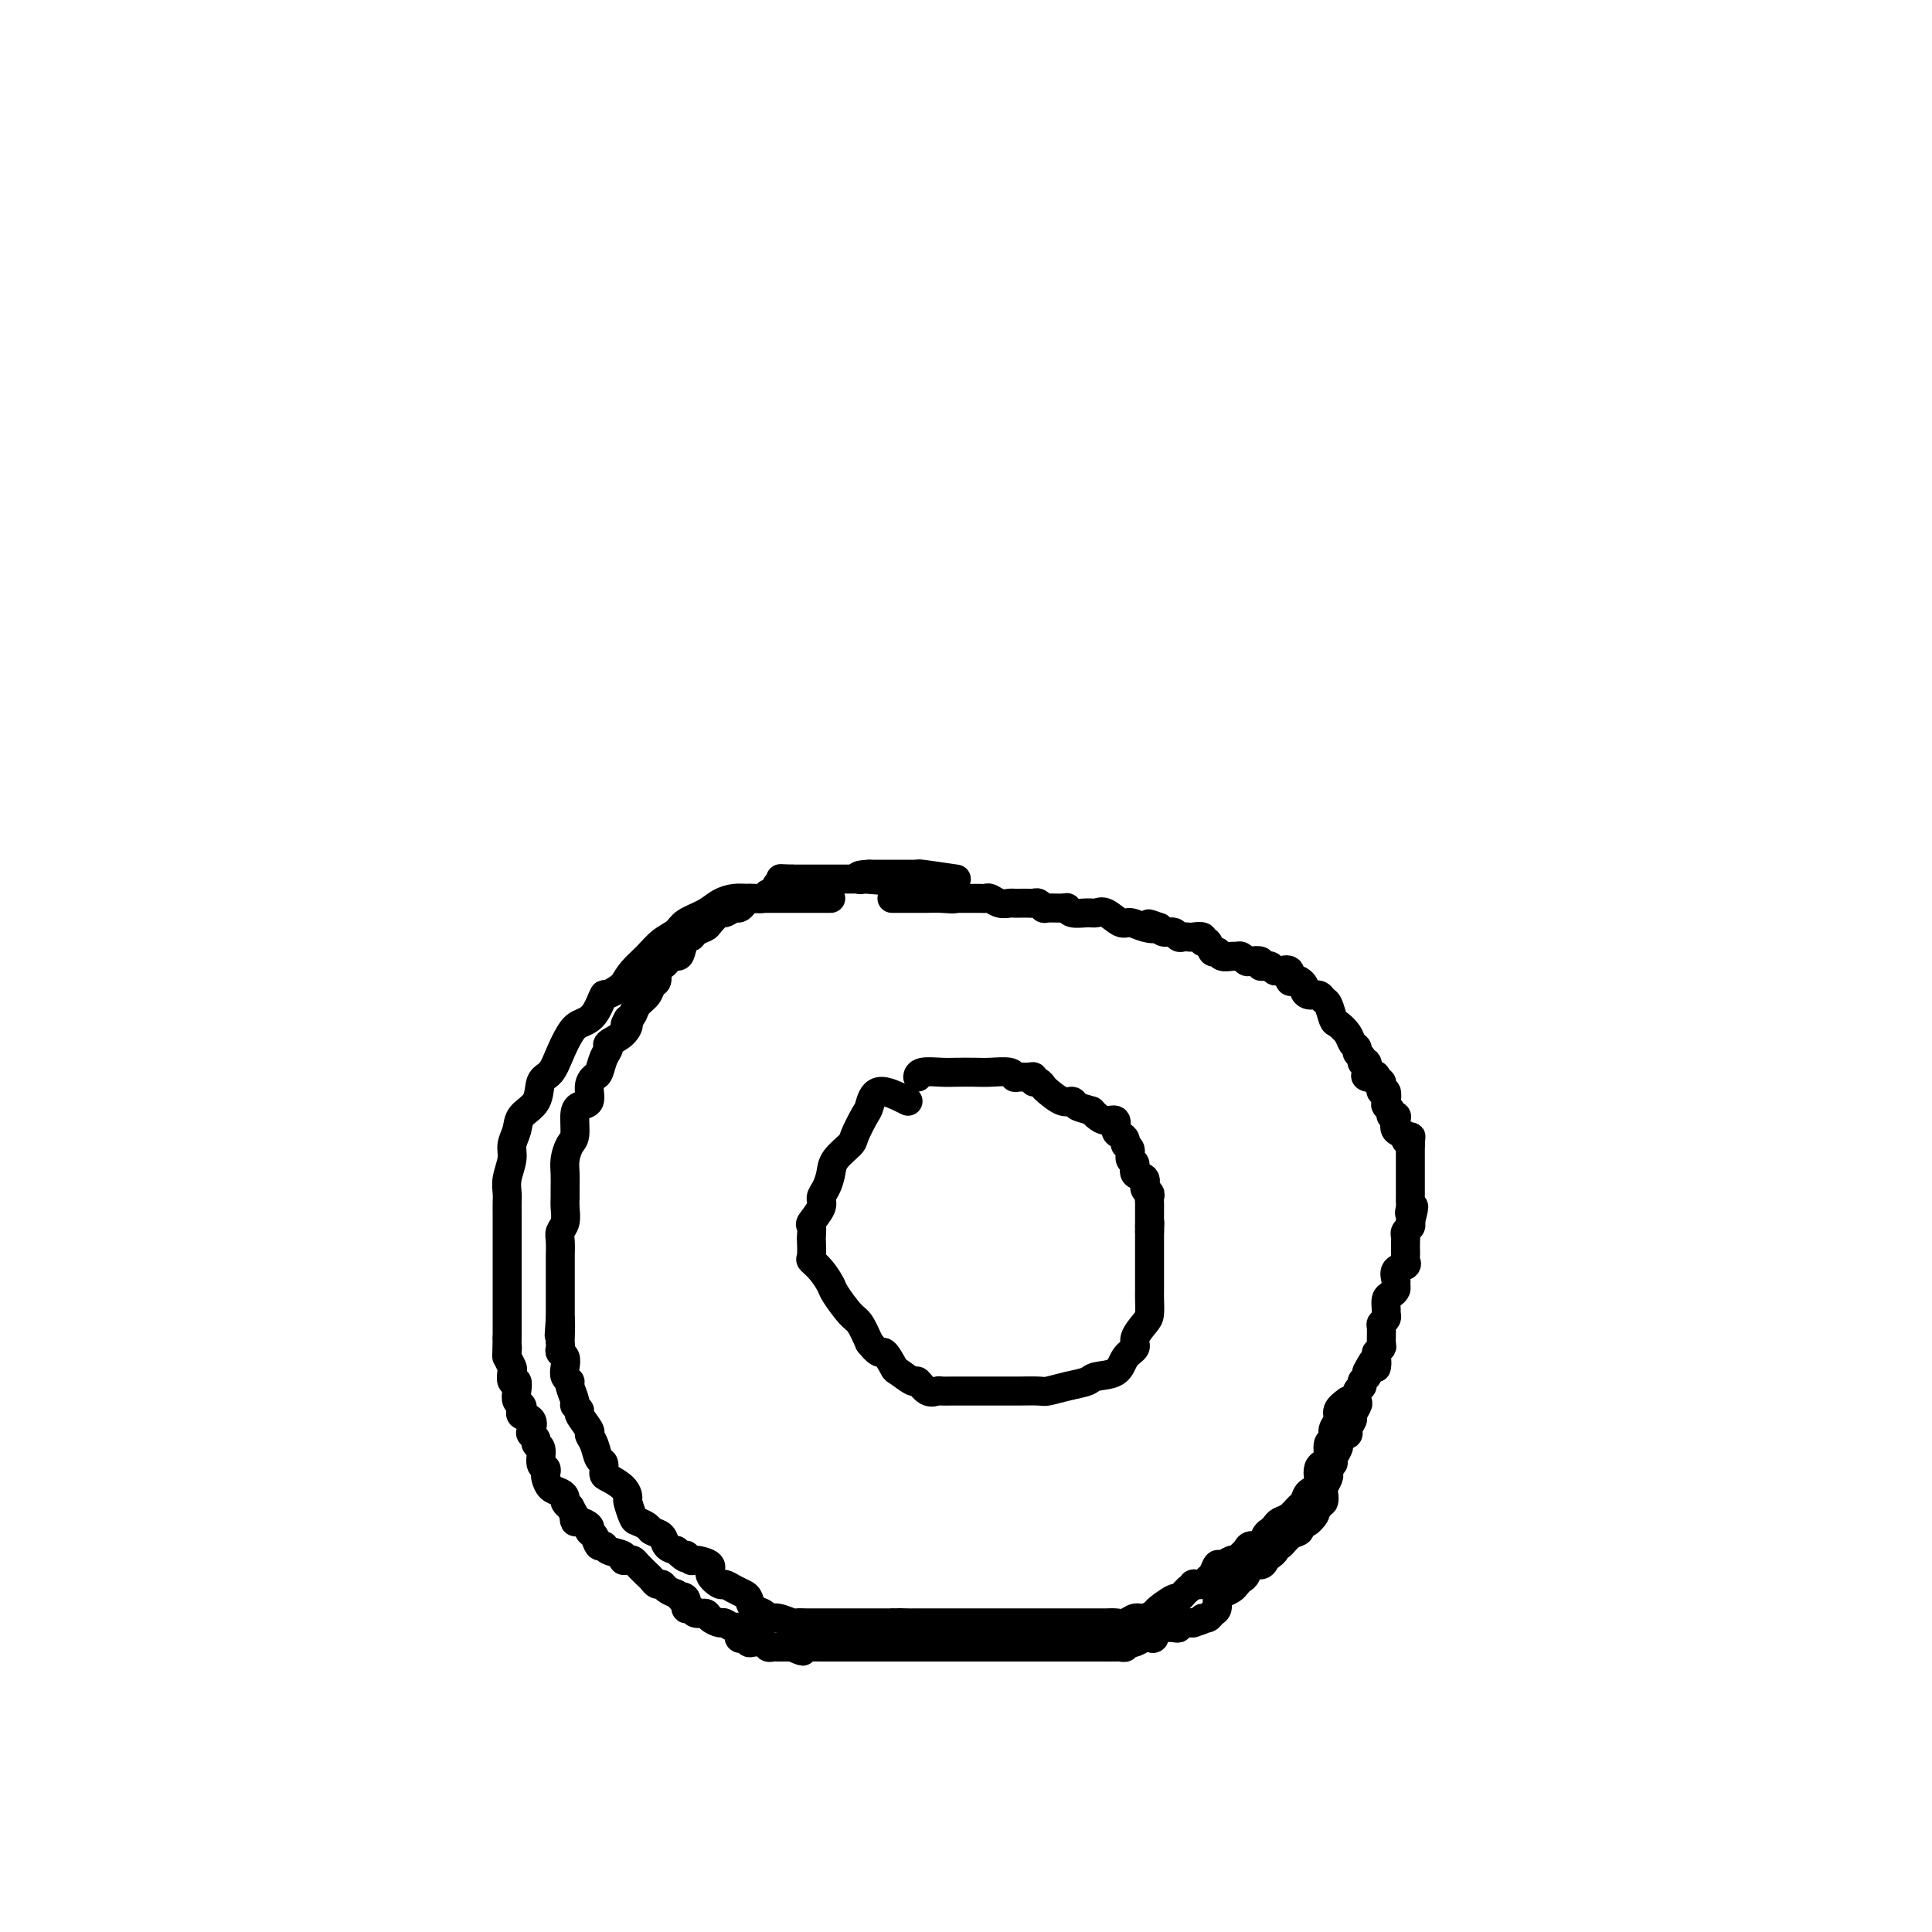 <svg viewBox='0 0 400 400' version='1.1' xmlns='http://www.w3.org/2000/svg' xmlns:xlink='http://www.w3.org/1999/xlink'><g fill='none' stroke='#000000' stroke-width='6' stroke-linecap='round' stroke-linejoin='round'><path d='M172,186c-3.075,-0.000 -6.149,-0.001 -8,0c-1.851,0.001 -2.477,0.002 -3,0c-0.523,-0.002 -0.943,-0.009 -2,0c-1.057,0.009 -2.752,0.033 -4,0c-1.248,-0.033 -2.049,-0.122 -3,0c-0.951,0.122 -2.054,0.454 -3,1c-0.946,0.546 -1.737,1.304 -3,2c-1.263,0.696 -2.999,1.330 -4,2c-1.001,0.670 -1.265,1.376 -2,2c-0.735,0.624 -1.939,1.167 -3,2c-1.061,0.833 -1.978,1.955 -3,3c-1.022,1.045 -2.149,2.013 -3,3c-0.851,0.987 -1.425,1.994 -2,3'/><path d='M129,204c-3.921,2.867 -3.722,1.536 -4,2c-0.278,0.464 -1.033,2.723 -2,4c-0.967,1.277 -2.147,1.572 -3,2c-0.853,0.428 -1.378,0.989 -2,2c-0.622,1.011 -1.340,2.472 -2,4c-0.660,1.528 -1.262,3.122 -2,4c-0.738,0.878 -1.613,1.039 -2,2c-0.387,0.961 -0.285,2.721 -1,4c-0.715,1.279 -2.248,2.078 -3,3c-0.752,0.922 -0.723,1.966 -1,3c-0.277,1.034 -0.859,2.059 -1,3c-0.141,0.941 0.158,1.798 0,3c-0.158,1.202 -0.774,2.748 -1,4c-0.226,1.252 -0.060,2.209 0,3c0.060,0.791 0.016,1.414 0,2c-0.016,0.586 -0.004,1.134 0,2c0.004,0.866 0.001,2.050 0,3c-0.001,0.950 -0.000,1.667 0,2c0.000,0.333 0.000,0.281 0,1c-0.000,0.719 -0.000,2.210 0,3c0.000,0.790 0.000,0.880 0,1c-0.000,0.120 -0.000,0.269 0,1c0.000,0.731 0.000,2.044 0,3c-0.000,0.956 -0.000,1.554 0,2c0.000,0.446 0.000,0.738 0,1c-0.000,0.262 -0.000,0.493 0,1c0.000,0.507 0.000,1.291 0,2c-0.000,0.709 -0.000,1.345 0,2c0.000,0.655 0.000,1.330 0,2c-0.000,0.670 -0.000,1.335 0,2'/><path d='M105,277c-0.159,6.588 -0.056,3.059 0,2c0.056,-1.059 0.067,0.351 0,1c-0.067,0.649 -0.210,0.536 0,1c0.210,0.464 0.775,1.503 1,2c0.225,0.497 0.112,0.451 0,1c-0.112,0.549 -0.223,1.691 0,2c0.223,0.309 0.778,-0.216 1,0c0.222,0.216 0.110,1.171 0,2c-0.110,0.829 -0.218,1.530 0,2c0.218,0.470 0.763,0.707 1,1c0.237,0.293 0.168,0.642 0,1c-0.168,0.358 -0.433,0.726 0,1c0.433,0.274 1.565,0.455 2,1c0.435,0.545 0.173,1.453 0,2c-0.173,0.547 -0.258,0.731 0,1c0.258,0.269 0.857,0.621 1,1c0.143,0.379 -0.172,0.784 0,1c0.172,0.216 0.830,0.242 1,1c0.170,0.758 -0.149,2.248 0,3c0.149,0.752 0.764,0.765 1,1c0.236,0.235 0.092,0.693 0,1c-0.092,0.307 -0.130,0.463 0,1c0.130,0.537 0.430,1.453 1,2c0.570,0.547 1.411,0.724 2,1c0.589,0.276 0.928,0.651 1,1c0.072,0.349 -0.122,0.671 0,1c0.122,0.329 0.561,0.664 1,1'/><path d='M118,312c1.781,3.328 1.233,2.149 1,2c-0.233,-0.149 -0.150,0.732 0,1c0.150,0.268 0.369,-0.078 1,0c0.631,0.078 1.675,0.580 2,1c0.325,0.420 -0.070,0.756 0,1c0.070,0.244 0.605,0.394 1,1c0.395,0.606 0.651,1.669 1,2c0.349,0.331 0.790,-0.069 1,0c0.210,0.069 0.189,0.606 1,1c0.811,0.394 2.454,0.643 3,1c0.546,0.357 -0.005,0.820 0,1c0.005,0.180 0.565,0.075 1,0c0.435,-0.075 0.747,-0.121 1,0c0.253,0.121 0.449,0.410 1,1c0.551,0.590 1.456,1.482 2,2c0.544,0.518 0.726,0.664 1,1c0.274,0.336 0.641,0.863 1,1c0.359,0.137 0.712,-0.117 1,0c0.288,0.117 0.511,0.605 1,1c0.489,0.395 1.245,0.698 2,1'/><path d='M140,330c3.565,3.045 1.479,1.657 1,1c-0.479,-0.657 0.649,-0.583 1,0c0.351,0.583 -0.076,1.676 0,2c0.076,0.324 0.654,-0.119 1,0c0.346,0.119 0.459,0.801 1,1c0.541,0.199 1.510,-0.086 2,0c0.490,0.086 0.499,0.543 1,1c0.501,0.457 1.492,0.915 2,1c0.508,0.085 0.531,-0.201 1,0c0.469,0.201 1.383,0.890 2,1c0.617,0.110 0.935,-0.359 1,0c0.065,0.359 -0.124,1.547 0,2c0.124,0.453 0.562,0.173 1,0c0.438,-0.173 0.877,-0.239 1,0c0.123,0.239 -0.069,0.782 0,1c0.069,0.218 0.400,0.111 1,0c0.600,-0.111 1.469,-0.226 2,0c0.531,0.226 0.722,0.793 1,1c0.278,0.207 0.641,0.056 1,0c0.359,-0.056 0.712,-0.015 1,0c0.288,0.015 0.511,0.004 1,0c0.489,-0.004 1.245,-0.002 2,0'/><path d='M164,341c3.883,1.702 1.589,0.456 1,0c-0.589,-0.456 0.526,-0.122 1,0c0.474,0.122 0.305,0.033 1,0c0.695,-0.033 2.252,-0.009 3,0c0.748,0.009 0.686,0.002 1,0c0.314,-0.002 1.004,-0.001 2,0c0.996,0.001 2.298,0.000 3,0c0.702,-0.000 0.804,-0.000 1,0c0.196,0.000 0.487,0.000 1,0c0.513,-0.000 1.249,-0.000 2,0c0.751,0.000 1.518,0.000 2,0c0.482,-0.000 0.678,-0.000 1,0c0.322,0.000 0.769,0.000 1,0c0.231,-0.000 0.247,-0.000 1,0c0.753,0.000 2.242,0.000 3,0c0.758,-0.000 0.783,-0.000 1,0c0.217,0.000 0.625,0.000 1,0c0.375,-0.000 0.716,-0.000 1,0c0.284,0.000 0.510,0.000 1,0c0.490,-0.000 1.244,-0.000 2,0c0.756,0.000 1.516,0.000 2,0c0.484,-0.000 0.693,-0.000 1,0c0.307,0.000 0.712,0.000 1,0c0.288,-0.000 0.459,0.000 1,0c0.541,0.000 1.454,0.000 2,0c0.546,0.000 0.726,0.000 1,0c0.274,0.000 0.640,0.000 1,0c0.360,0.000 0.712,0.000 1,0c0.288,0.000 0.511,0.000 1,0c0.489,0.000 1.245,0.000 2,0'/><path d='M207,341c6.832,0.000 2.412,0.000 1,0c-1.412,0.000 0.185,0.000 1,0c0.815,0.000 0.848,0.000 1,0c0.152,0.000 0.422,0.000 1,0c0.578,0.000 1.463,0.000 2,0c0.537,0.000 0.725,0.000 1,0c0.275,0.000 0.637,0.000 1,0c0.363,0.000 0.727,0.000 1,0c0.273,0.000 0.455,-0.000 1,0c0.545,0.000 1.455,0.000 2,0c0.545,0.000 0.727,0.000 1,0c0.273,0.000 0.636,0.000 1,0c0.364,0.000 0.727,0.000 1,0c0.273,0.000 0.454,0.000 1,0c0.546,0.000 1.456,0.000 2,0c0.544,0.000 0.724,0.000 1,0c0.276,0.000 0.650,0.000 1,0c0.350,0.000 0.675,0.000 1,0'/><path d='M228,341c3.365,-0.001 1.279,-0.004 1,0c-0.279,0.004 1.249,0.015 2,0c0.751,-0.015 0.725,-0.056 1,0c0.275,0.056 0.851,0.207 1,0c0.149,-0.207 -0.129,-0.774 0,-1c0.129,-0.226 0.666,-0.111 1,0c0.334,0.111 0.467,0.218 1,0c0.533,-0.218 1.467,-0.762 2,-1c0.533,-0.238 0.667,-0.169 1,0c0.333,0.169 0.866,0.437 1,0c0.134,-0.437 -0.132,-1.580 0,-2c0.132,-0.420 0.661,-0.116 1,0c0.339,0.116 0.486,0.045 1,0c0.514,-0.045 1.395,-0.065 2,0c0.605,0.065 0.936,0.213 1,0c0.064,-0.213 -0.137,-0.789 0,-1c0.137,-0.211 0.614,-0.057 1,0c0.386,0.057 0.682,0.016 1,0c0.318,-0.016 0.659,-0.008 1,0'/><path d='M247,336c3.343,-1.014 2.202,-1.049 2,-1c-0.202,0.049 0.536,0.182 1,0c0.464,-0.182 0.653,-0.679 1,-1c0.347,-0.321 0.852,-0.467 1,-1c0.148,-0.533 -0.063,-1.453 0,-2c0.063,-0.547 0.398,-0.723 1,-1c0.602,-0.277 1.470,-0.656 2,-1c0.530,-0.344 0.723,-0.652 1,-1c0.277,-0.348 0.637,-0.737 1,-1c0.363,-0.263 0.727,-0.399 1,-1c0.273,-0.601 0.455,-1.666 1,-2c0.545,-0.334 1.452,0.064 2,0c0.548,-0.064 0.738,-0.590 1,-1c0.262,-0.410 0.598,-0.705 1,-1c0.402,-0.295 0.872,-0.590 1,-1c0.128,-0.410 -0.086,-0.936 0,-1c0.086,-0.064 0.470,0.334 1,0c0.530,-0.334 1.204,-1.399 2,-2c0.796,-0.601 1.714,-0.739 2,-1c0.286,-0.261 -0.061,-0.646 0,-1c0.061,-0.354 0.531,-0.677 1,-1'/><path d='M270,315c3.818,-3.216 1.864,-0.755 1,0c-0.864,0.755 -0.638,-0.197 0,-1c0.638,-0.803 1.687,-1.457 2,-2c0.313,-0.543 -0.108,-0.975 0,-1c0.108,-0.025 0.747,0.358 1,0c0.253,-0.358 0.119,-1.458 0,-2c-0.119,-0.542 -0.224,-0.527 0,-1c0.224,-0.473 0.777,-1.435 1,-2c0.223,-0.565 0.116,-0.732 0,-1c-0.116,-0.268 -0.241,-0.635 0,-1c0.241,-0.365 0.847,-0.728 1,-1c0.153,-0.272 -0.147,-0.454 0,-1c0.147,-0.546 0.742,-1.454 1,-2c0.258,-0.546 0.178,-0.728 0,-1c-0.178,-0.272 -0.455,-0.635 0,-1c0.455,-0.365 1.642,-0.732 2,-1c0.358,-0.268 -0.114,-0.438 0,-1c0.114,-0.562 0.814,-1.516 1,-2c0.186,-0.484 -0.142,-0.497 0,-1c0.142,-0.503 0.755,-1.497 1,-2c0.245,-0.503 0.122,-0.516 0,-1c-0.122,-0.484 -0.243,-1.439 0,-2c0.243,-0.561 0.849,-0.728 1,-1c0.151,-0.272 -0.152,-0.650 0,-1c0.152,-0.350 0.758,-0.671 1,-1c0.242,-0.329 0.121,-0.664 0,-1'/><path d='M283,284c2.460,-4.913 2.109,-1.696 2,-1c-0.109,0.696 0.024,-1.131 0,-2c-0.024,-0.869 -0.203,-0.782 0,-1c0.203,-0.218 0.790,-0.741 1,-1c0.210,-0.259 0.042,-0.255 0,-1c-0.042,-0.745 0.041,-2.240 0,-3c-0.041,-0.760 -0.208,-0.785 0,-1c0.208,-0.215 0.791,-0.621 1,-1c0.209,-0.379 0.046,-0.731 0,-1c-0.046,-0.269 0.026,-0.453 0,-1c-0.026,-0.547 -0.150,-1.455 0,-2c0.150,-0.545 0.574,-0.727 1,-1c0.426,-0.273 0.854,-0.636 1,-1c0.146,-0.364 0.011,-0.727 0,-1c-0.011,-0.273 0.102,-0.455 0,-1c-0.102,-0.545 -0.420,-1.455 0,-2c0.420,-0.545 1.576,-0.727 2,-1c0.424,-0.273 0.114,-0.636 0,-1c-0.114,-0.364 -0.031,-0.727 0,-1c0.031,-0.273 0.012,-0.454 0,-1c-0.012,-0.546 -0.017,-1.456 0,-2c0.017,-0.544 0.056,-0.723 0,-1c-0.056,-0.277 -0.207,-0.651 0,-1c0.207,-0.349 0.774,-0.671 1,-1c0.226,-0.329 0.113,-0.664 0,-1'/><path d='M292,253c1.392,-5.201 0.373,-2.703 0,-2c-0.373,0.703 -0.100,-0.388 0,-1c0.100,-0.612 0.027,-0.745 0,-1c-0.027,-0.255 -0.007,-0.632 0,-1c0.007,-0.368 0.002,-0.729 0,-1c-0.002,-0.271 -0.001,-0.454 0,-1c0.001,-0.546 0.000,-1.455 0,-2c-0.000,-0.545 -0.000,-0.727 0,-1c0.000,-0.273 0.000,-0.637 0,-1c-0.000,-0.363 -0.000,-0.726 0,-1c0.000,-0.274 0.000,-0.458 0,-1c-0.000,-0.542 -0.000,-1.440 0,-2c0.000,-0.560 0.000,-0.780 0,-1'/><path d='M292,237c0.069,-2.716 0.243,-1.505 0,-1c-0.243,0.505 -0.901,0.303 -1,0c-0.099,-0.303 0.362,-0.707 0,-1c-0.362,-0.293 -1.546,-0.474 -2,-1c-0.454,-0.526 -0.178,-1.398 0,-2c0.178,-0.602 0.258,-0.933 0,-1c-0.258,-0.067 -0.853,0.132 -1,0c-0.147,-0.132 0.153,-0.595 0,-1c-0.153,-0.405 -0.759,-0.752 -1,-1c-0.241,-0.248 -0.116,-0.396 0,-1c0.116,-0.604 0.225,-1.665 0,-2c-0.225,-0.335 -0.782,0.054 -1,0c-0.218,-0.054 -0.097,-0.553 0,-1c0.097,-0.447 0.171,-0.842 0,-1c-0.171,-0.158 -0.585,-0.079 -1,0'/><path d='M285,224c-0.963,-2.245 0.130,-1.357 0,-1c-0.130,0.357 -1.484,0.184 -2,0c-0.516,-0.184 -0.195,-0.378 0,-1c0.195,-0.622 0.263,-1.672 0,-2c-0.263,-0.328 -0.858,0.068 -1,0c-0.142,-0.068 0.170,-0.598 0,-1c-0.170,-0.402 -0.823,-0.675 -1,-1c-0.177,-0.325 0.121,-0.701 0,-1c-0.121,-0.299 -0.662,-0.522 -1,-1c-0.338,-0.478 -0.472,-1.213 -1,-2c-0.528,-0.787 -1.450,-1.626 -2,-2c-0.550,-0.374 -0.728,-0.281 -1,-1c-0.272,-0.719 -0.637,-2.248 -1,-3c-0.363,-0.752 -0.723,-0.726 -1,-1c-0.277,-0.274 -0.470,-0.848 -1,-1c-0.530,-0.152 -1.399,0.116 -2,0c-0.601,-0.116 -0.936,-0.618 -1,-1c-0.064,-0.382 0.142,-0.646 0,-1c-0.142,-0.354 -0.633,-0.799 -1,-1c-0.367,-0.201 -0.609,-0.159 -1,0c-0.391,0.159 -0.929,0.434 -1,0c-0.071,-0.434 0.327,-1.578 0,-2c-0.327,-0.422 -1.379,-0.120 -2,0c-0.621,0.120 -0.810,0.060 -1,0'/><path d='M264,201c-1.886,-1.305 -1.101,-1.068 -1,-1c0.101,0.068 -0.484,-0.033 -1,0c-0.516,0.033 -0.964,0.201 -1,0c-0.036,-0.201 0.341,-0.772 0,-1c-0.341,-0.228 -1.400,-0.114 -2,0c-0.600,0.114 -0.742,0.228 -1,0c-0.258,-0.228 -0.632,-0.797 -1,-1c-0.368,-0.203 -0.729,-0.038 -1,0c-0.271,0.038 -0.454,-0.050 -1,0c-0.546,0.050 -1.457,0.239 -2,0c-0.543,-0.239 -0.718,-0.905 -1,-1c-0.282,-0.095 -0.671,0.381 -1,0c-0.329,-0.381 -0.599,-1.619 -1,-2c-0.401,-0.381 -0.933,0.094 -1,0c-0.067,-0.094 0.333,-0.756 0,-1c-0.333,-0.244 -1.398,-0.069 -2,0c-0.602,0.069 -0.742,0.033 -1,0c-0.258,-0.033 -0.633,-0.064 -1,0c-0.367,0.064 -0.727,0.223 -1,0c-0.273,-0.223 -0.458,-0.829 -1,-1c-0.542,-0.171 -1.441,0.094 -2,0c-0.559,-0.094 -0.780,-0.547 -1,-1'/><path d='M240,192c-3.861,-1.411 -1.513,-0.438 -1,0c0.513,0.438 -0.807,0.342 -2,0c-1.193,-0.342 -2.258,-0.929 -3,-1c-0.742,-0.071 -1.162,0.374 -2,0c-0.838,-0.374 -2.095,-1.568 -3,-2c-0.905,-0.432 -1.459,-0.102 -2,0c-0.541,0.102 -1.070,-0.026 -2,0c-0.930,0.026 -2.263,0.204 -3,0c-0.737,-0.204 -0.880,-0.790 -1,-1c-0.120,-0.210 -0.217,-0.042 -1,0c-0.783,0.042 -2.250,-0.041 -3,0c-0.750,0.041 -0.782,0.207 -1,0c-0.218,-0.207 -0.622,-0.787 -1,-1c-0.378,-0.213 -0.730,-0.057 -1,0c-0.270,0.057 -0.456,0.016 -1,0c-0.544,-0.016 -1.445,-0.008 -2,0c-0.555,0.008 -0.765,0.016 -1,0c-0.235,-0.016 -0.497,-0.057 -1,0c-0.503,0.057 -1.248,0.211 -2,0c-0.752,-0.211 -1.510,-0.789 -2,-1c-0.490,-0.211 -0.712,-0.057 -1,0c-0.288,0.057 -0.641,0.015 -1,0c-0.359,-0.015 -0.725,-0.004 -1,0c-0.275,0.004 -0.459,0.001 -1,0c-0.541,-0.001 -1.440,-0.000 -2,0c-0.560,0.000 -0.780,0.000 -1,0'/><path d='M198,186c-6.644,-0.928 -2.254,-0.249 -1,0c1.254,0.249 -0.628,0.067 -2,0c-1.372,-0.067 -2.235,-0.018 -3,0c-0.765,0.018 -1.432,0.005 -2,0c-0.568,-0.005 -1.038,-0.001 -2,0c-0.962,0.001 -2.418,0.000 -3,0c-0.582,-0.000 -0.291,-0.000 0,0'/><path d='M188,228c-2.324,-1.154 -4.648,-2.308 -6,-2c-1.352,0.308 -1.732,2.077 -2,3c-0.268,0.923 -0.425,0.998 -1,2c-0.575,1.002 -1.568,2.929 -2,4c-0.432,1.071 -0.302,1.284 -1,2c-0.698,0.716 -2.223,1.934 -3,3c-0.777,1.066 -0.804,1.981 -1,3c-0.196,1.019 -0.560,2.142 -1,3c-0.440,0.858 -0.955,1.453 -1,2c-0.045,0.547 0.380,1.048 0,2c-0.380,0.952 -1.566,2.357 -2,3c-0.434,0.643 -0.118,0.525 0,1c0.118,0.475 0.037,1.544 0,2c-0.037,0.456 -0.031,0.301 0,1c0.031,0.699 0.086,2.254 0,3c-0.086,0.746 -0.315,0.683 0,1c0.315,0.317 1.172,1.014 2,2c0.828,0.986 1.625,2.261 2,3c0.375,0.739 0.327,0.940 1,2c0.673,1.060 2.066,2.978 3,4c0.934,1.022 1.410,1.149 2,2c0.590,0.851 1.295,2.425 2,4'/><path d='M180,278c2.418,3.062 2.464,1.719 3,2c0.536,0.281 1.561,2.188 2,3c0.439,0.812 0.293,0.529 1,1c0.707,0.471 2.269,1.695 3,2c0.731,0.305 0.633,-0.311 1,0c0.367,0.311 1.200,1.547 2,2c0.800,0.453 1.569,0.121 2,0c0.431,-0.121 0.526,-0.032 1,0c0.474,0.032 1.328,0.009 2,0c0.672,-0.009 1.161,-0.002 2,0c0.839,0.002 2.029,0.000 3,0c0.971,-0.000 1.725,0.001 3,0c1.275,-0.001 3.071,-0.003 4,0c0.929,0.003 0.991,0.012 2,0c1.009,-0.012 2.964,-0.045 4,0c1.036,0.045 1.153,0.169 2,0c0.847,-0.169 2.425,-0.629 4,-1c1.575,-0.371 3.148,-0.652 4,-1c0.852,-0.348 0.983,-0.764 2,-1c1.017,-0.236 2.920,-0.294 4,-1c1.080,-0.706 1.337,-2.061 2,-3c0.663,-0.939 1.733,-1.463 2,-2c0.267,-0.537 -0.268,-1.086 0,-2c0.268,-0.914 1.340,-2.191 2,-3c0.660,-0.809 0.909,-1.149 1,-2c0.091,-0.851 0.024,-2.214 0,-3c-0.024,-0.786 -0.007,-0.995 0,-2c0.007,-1.005 0.002,-2.805 0,-4c-0.002,-1.195 -0.000,-1.783 0,-3c0.000,-1.217 0.000,-3.062 0,-4c-0.000,-0.938 -0.000,-0.969 0,-1'/><path d='M238,255c0.155,-3.134 0.042,-1.470 0,-1c-0.042,0.470 -0.011,-0.255 0,-1c0.011,-0.745 0.004,-1.509 0,-2c-0.004,-0.491 -0.005,-0.708 0,-1c0.005,-0.292 0.018,-0.660 0,-1c-0.018,-0.340 -0.065,-0.653 0,-1c0.065,-0.347 0.243,-0.727 0,-1c-0.243,-0.273 -0.906,-0.439 -1,-1c-0.094,-0.561 0.382,-1.516 0,-2c-0.382,-0.484 -1.623,-0.497 -2,-1c-0.377,-0.503 0.110,-1.497 0,-2c-0.110,-0.503 -0.817,-0.516 -1,-1c-0.183,-0.484 0.157,-1.438 0,-2c-0.157,-0.562 -0.811,-0.733 -1,-1c-0.189,-0.267 0.087,-0.631 0,-1c-0.087,-0.369 -0.538,-0.743 -1,-1c-0.462,-0.257 -0.936,-0.398 -1,-1c-0.064,-0.602 0.282,-1.667 0,-2c-0.282,-0.333 -1.191,0.064 -2,0c-0.809,-0.064 -1.517,-0.590 -2,-1c-0.483,-0.410 -0.742,-0.705 -1,-1'/><path d='M226,230c-1.413,-0.467 -2.444,-0.636 -3,-1c-0.556,-0.364 -0.635,-0.925 -1,-1c-0.365,-0.075 -1.016,0.335 -2,0c-0.984,-0.335 -2.302,-1.414 -3,-2c-0.698,-0.586 -0.778,-0.679 -1,-1c-0.222,-0.321 -0.588,-0.871 -1,-1c-0.412,-0.129 -0.871,0.163 -1,0c-0.129,-0.163 0.070,-0.779 0,-1c-0.070,-0.221 -0.410,-0.045 -1,0c-0.590,0.045 -1.430,-0.040 -2,0c-0.570,0.040 -0.870,0.207 -1,0c-0.130,-0.207 -0.091,-0.787 -1,-1c-0.909,-0.213 -2.765,-0.058 -4,0c-1.235,0.058 -1.847,0.019 -3,0c-1.153,-0.019 -2.845,-0.019 -4,0c-1.155,0.019 -1.774,0.057 -3,0c-1.226,-0.057 -3.061,-0.208 -4,0c-0.939,0.208 -0.983,0.774 -1,1c-0.017,0.226 -0.009,0.113 0,0'/><path d='M198,182c-2.871,-0.423 -5.743,-0.845 -7,-1c-1.257,-0.155 -0.900,-0.041 -1,0c-0.100,0.041 -0.657,0.011 -1,0c-0.343,-0.011 -0.473,-0.003 -1,0c-0.527,0.003 -1.450,0.001 -2,0c-0.550,-0.001 -0.728,-0.000 -1,0c-0.272,0.000 -0.640,0.000 -1,0c-0.360,-0.000 -0.712,-0.000 -1,0c-0.288,0.000 -0.511,0.000 -1,0c-0.489,-0.000 -1.245,-0.000 -2,0'/><path d='M180,181c-3.244,0.067 -2.356,0.733 -2,1c0.356,0.267 0.178,0.133 0,0'/><path d='M192,183c-5.407,-0.423 -10.815,-0.845 -13,-1c-2.185,-0.155 -1.149,-0.041 -1,0c0.149,0.041 -0.590,0.011 -1,0c-0.410,-0.011 -0.491,-0.003 -1,0c-0.509,0.003 -1.445,0.001 -2,0c-0.555,-0.001 -0.730,-0.000 -1,0c-0.270,0.000 -0.636,0.000 -1,0c-0.364,-0.000 -0.728,-0.000 -1,0c-0.272,0.000 -0.454,0.000 -1,0c-0.546,-0.000 -1.456,-0.000 -2,0c-0.544,0.000 -0.723,0.000 -1,0c-0.277,-0.000 -0.651,-0.000 -1,0c-0.349,0.000 -0.671,0.000 -1,0c-0.329,-0.000 -0.664,-0.000 -1,0'/><path d='M164,182c-4.736,-0.182 -2.576,-0.136 -2,0c0.576,0.136 -0.430,0.361 -1,1c-0.570,0.639 -0.702,1.690 -1,2c-0.298,0.310 -0.763,-0.123 -1,0c-0.237,0.123 -0.248,0.802 -1,1c-0.752,0.198 -2.247,-0.086 -3,0c-0.753,0.086 -0.764,0.543 -1,1c-0.236,0.457 -0.697,0.914 -1,1c-0.303,0.086 -0.447,-0.198 -1,0c-0.553,0.198 -1.514,0.879 -2,1c-0.486,0.121 -0.497,-0.317 -1,0c-0.503,0.317 -1.497,1.389 -2,2c-0.503,0.611 -0.516,0.763 -1,1c-0.484,0.237 -1.438,0.561 -2,1c-0.562,0.439 -0.733,0.992 -1,1c-0.267,0.008 -0.631,-0.531 -1,0c-0.369,0.531 -0.743,2.131 -1,3c-0.257,0.869 -0.399,1.005 -1,1c-0.601,-0.005 -1.663,-0.152 -2,0c-0.337,0.152 0.050,0.603 0,1c-0.050,0.397 -0.537,0.739 -1,1c-0.463,0.261 -0.901,0.440 -1,1c-0.099,0.560 0.142,1.502 0,2c-0.142,0.498 -0.668,0.553 -1,1c-0.332,0.447 -0.470,1.285 -1,2c-0.530,0.715 -1.450,1.308 -2,2c-0.550,0.692 -0.728,1.483 -1,2c-0.272,0.517 -0.636,0.758 -1,1'/><path d='M130,211c-1.227,2.146 -0.293,1.010 0,1c0.293,-0.010 -0.054,1.104 -1,2c-0.946,0.896 -2.491,1.573 -3,2c-0.509,0.427 0.017,0.602 0,1c-0.017,0.398 -0.577,1.017 -1,2c-0.423,0.983 -0.708,2.329 -1,3c-0.292,0.671 -0.590,0.667 -1,1c-0.410,0.333 -0.932,1.003 -1,2c-0.068,0.997 0.319,2.321 0,3c-0.319,0.679 -1.343,0.713 -2,1c-0.657,0.287 -0.947,0.828 -1,2c-0.053,1.172 0.129,2.975 0,4c-0.129,1.025 -0.570,1.272 -1,2c-0.430,0.728 -0.847,1.937 -1,3c-0.153,1.063 -0.040,1.979 0,3c0.040,1.021 0.007,2.147 0,3c-0.007,0.853 0.012,1.435 0,2c-0.012,0.565 -0.056,1.115 0,2c0.056,0.885 0.211,2.106 0,3c-0.211,0.894 -0.789,1.461 -1,2c-0.211,0.539 -0.057,1.050 0,2c0.057,0.950 0.015,2.338 0,3c-0.015,0.662 -0.004,0.598 0,1c0.004,0.402 0.001,1.272 0,2c-0.001,0.728 -0.000,1.316 0,2c0.000,0.684 0.000,1.465 0,2c-0.000,0.535 -0.000,0.824 0,1c0.000,0.176 0.000,0.240 0,1c-0.000,0.760 -0.000,2.217 0,3c0.000,0.783 0.000,0.891 0,1'/><path d='M116,273c-0.464,6.555 -0.125,1.942 0,1c0.125,-0.942 0.037,1.788 0,3c-0.037,1.212 -0.024,0.905 0,1c0.024,0.095 0.058,0.592 0,1c-0.058,0.408 -0.208,0.726 0,1c0.208,0.274 0.772,0.505 1,1c0.228,0.495 0.118,1.253 0,2c-0.118,0.747 -0.243,1.481 0,2c0.243,0.519 0.854,0.822 1,1c0.146,0.178 -0.173,0.231 0,1c0.173,0.769 0.839,2.255 1,3c0.161,0.745 -0.182,0.748 0,1c0.182,0.252 0.889,0.752 1,1c0.111,0.248 -0.374,0.245 0,1c0.374,0.755 1.607,2.267 2,3c0.393,0.733 -0.053,0.687 0,1c0.053,0.313 0.604,0.986 1,2c0.396,1.014 0.638,2.368 1,3c0.362,0.632 0.843,0.541 1,1c0.157,0.459 -0.011,1.469 0,2c0.011,0.531 0.202,0.584 1,1c0.798,0.416 2.201,1.197 3,2c0.799,0.803 0.992,1.630 1,2c0.008,0.370 -0.168,0.285 0,1c0.168,0.715 0.679,2.232 1,3c0.321,0.768 0.452,0.787 1,1c0.548,0.213 1.511,0.621 2,1c0.489,0.379 0.502,0.731 1,1c0.498,0.269 1.480,0.457 2,1c0.520,0.543 0.577,1.441 1,2c0.423,0.559 1.211,0.780 2,1'/><path d='M140,321c2.715,2.638 2.004,1.234 2,1c-0.004,-0.234 0.699,0.701 1,1c0.301,0.299 0.198,-0.040 1,0c0.802,0.040 2.508,0.458 3,1c0.492,0.542 -0.229,1.206 0,2c0.229,0.794 1.410,1.717 2,2c0.590,0.283 0.591,-0.075 1,0c0.409,0.075 1.227,0.583 2,1c0.773,0.417 1.502,0.743 2,1c0.498,0.257 0.765,0.446 1,1c0.235,0.554 0.438,1.473 1,2c0.562,0.527 1.484,0.663 2,1c0.516,0.337 0.627,0.875 1,1c0.373,0.125 1.009,-0.163 2,0c0.991,0.163 2.336,0.776 3,1c0.664,0.224 0.649,0.060 1,0c0.351,-0.060 1.070,-0.016 2,0c0.930,0.016 2.070,0.004 3,0c0.930,-0.004 1.650,-0.001 2,0c0.350,0.001 0.330,0.000 1,0c0.670,-0.000 2.028,-0.000 3,0c0.972,0.000 1.556,0.000 2,0c0.444,-0.000 0.749,-0.000 1,0c0.251,0.000 0.448,0.000 1,0c0.552,-0.000 1.457,-0.000 2,0c0.543,0.000 0.723,0.000 1,0c0.277,-0.000 0.651,-0.000 1,0c0.349,0.000 0.675,0.000 1,0'/><path d='M185,336c4.295,0.309 1.532,0.083 1,0c-0.532,-0.083 1.166,-0.022 2,0c0.834,0.022 0.804,0.006 1,0c0.196,-0.006 0.620,-0.002 1,0c0.380,0.002 0.717,0.000 1,0c0.283,-0.000 0.513,-0.000 1,0c0.487,0.000 1.232,0.000 2,0c0.768,-0.000 1.559,-0.000 2,0c0.441,0.000 0.534,0.000 1,0c0.466,-0.000 1.307,-0.000 2,0c0.693,0.000 1.238,0.000 2,0c0.762,-0.000 1.740,-0.000 3,0c1.260,0.000 2.802,0.000 4,0c1.198,-0.000 2.051,-0.000 3,0c0.949,0.000 1.993,0.000 3,0c1.007,-0.000 1.977,-0.000 3,0c1.023,0.000 2.098,0.000 3,0c0.902,-0.000 1.631,-0.000 2,0c0.369,0.000 0.378,0.001 1,0c0.622,-0.001 1.857,-0.004 3,0c1.143,0.004 2.193,0.016 3,0c0.807,-0.016 1.372,-0.060 2,0c0.628,0.060 1.318,0.225 2,0c0.682,-0.225 1.356,-0.838 2,-1c0.644,-0.162 1.258,0.129 2,0c0.742,-0.129 1.613,-0.679 2,-1c0.387,-0.321 0.289,-0.415 1,-1c0.711,-0.585 2.232,-1.662 3,-2c0.768,-0.338 0.784,0.063 1,0c0.216,-0.063 0.633,-0.589 1,-1c0.367,-0.411 0.683,-0.705 1,-1'/><path d='M246,329c2.129,-1.324 0.952,-1.133 1,-1c0.048,0.133 1.321,0.208 2,0c0.679,-0.208 0.763,-0.701 1,-1c0.237,-0.299 0.627,-0.405 1,-1c0.373,-0.595 0.730,-1.679 1,-2c0.270,-0.321 0.454,0.122 1,0c0.546,-0.122 1.455,-0.807 2,-1c0.545,-0.193 0.727,0.108 1,0c0.273,-0.108 0.636,-0.624 1,-1c0.364,-0.376 0.727,-0.611 1,-1c0.273,-0.389 0.454,-0.930 1,-1c0.546,-0.070 1.455,0.332 2,0c0.545,-0.332 0.726,-1.397 1,-2c0.274,-0.603 0.640,-0.743 1,-1c0.360,-0.257 0.713,-0.631 1,-1c0.287,-0.369 0.510,-0.733 1,-1c0.490,-0.267 1.249,-0.438 2,-1c0.751,-0.562 1.494,-1.515 2,-2c0.506,-0.485 0.776,-0.501 1,-1c0.224,-0.499 0.402,-1.482 1,-2c0.598,-0.518 1.614,-0.570 2,-1c0.386,-0.430 0.141,-1.236 0,-2c-0.141,-0.764 -0.177,-1.485 0,-2c0.177,-0.515 0.568,-0.823 1,-1c0.432,-0.177 0.904,-0.221 1,-1c0.096,-0.779 -0.186,-2.292 0,-3c0.186,-0.708 0.840,-0.612 1,-1c0.160,-0.388 -0.174,-1.259 0,-2c0.174,-0.741 0.854,-1.353 1,-2c0.146,-0.647 -0.244,-1.328 0,-2c0.244,-0.672 1.122,-1.336 2,-2'/></g>
</svg>